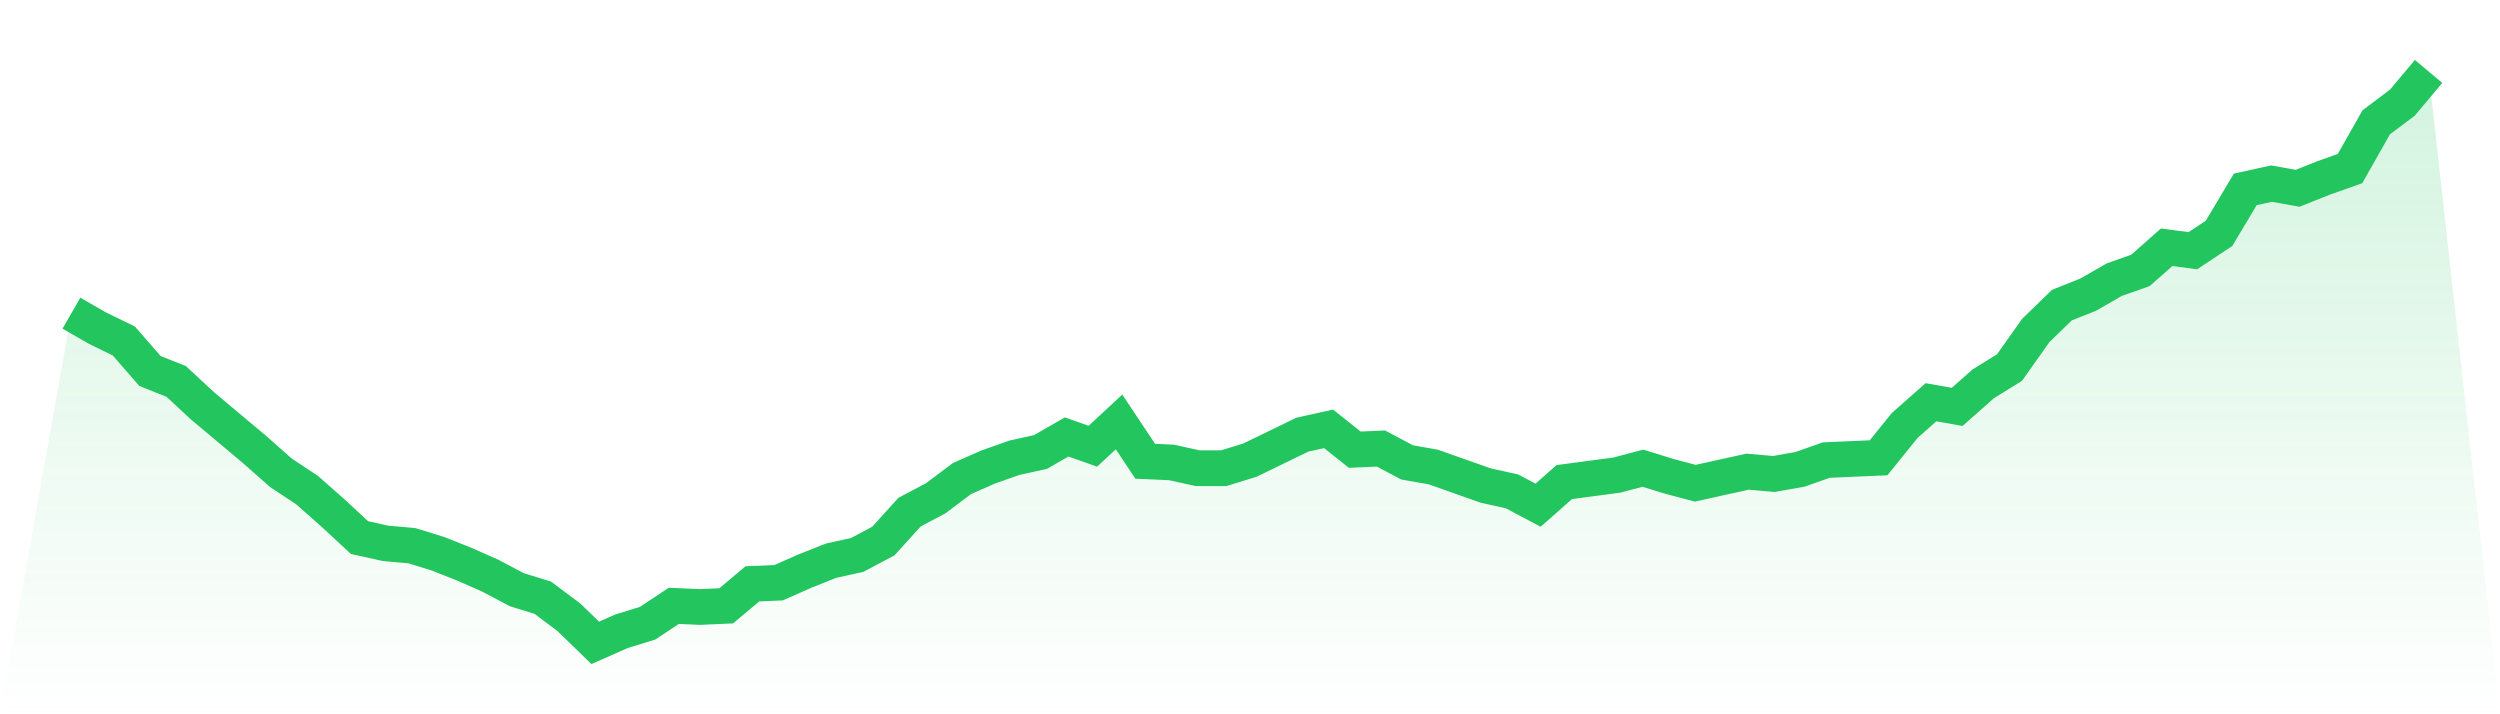 <svg viewBox="0 0 140 40" xmlns="http://www.w3.org/2000/svg">
<defs>
<linearGradient id="gradient" x1="0" x2="0" y1="0" y2="1">
<stop offset="0%" stop-color="#22c55e" stop-opacity="0.2"/>
<stop offset="100%" stop-color="#22c55e" stop-opacity="0"/>
</linearGradient>
</defs>
<path d="M4,17.538 L4,17.538 L5.467,18.381 L6.933,19.093 L8.4,20.777 L9.867,21.36 L11.333,22.721 L12.8,23.951 L14.267,25.182 L15.733,26.478 L17.2,27.449 L18.667,28.745 L20.133,30.105 L21.6,30.429 L23.067,30.559 L24.533,31.012 L26,31.595 L27.467,32.243 L28.933,33.02 L30.4,33.474 L31.867,34.575 L33.333,36 L34.8,35.352 L36.267,34.899 L37.733,33.927 L39.2,33.992 L40.667,33.927 L42.133,32.696 L43.6,32.632 L45.067,31.984 L46.533,31.401 L48,31.077 L49.467,30.3 L50.933,28.68 L52.4,27.903 L53.867,26.802 L55.333,26.154 L56.8,25.636 L58.267,25.312 L59.733,24.47 L61.2,24.988 L62.667,23.628 L64.133,25.83 L65.6,25.895 L67.067,26.219 L68.533,26.219 L70,25.765 L71.467,25.053 L72.933,24.34 L74.4,24.016 L75.867,25.182 L77.333,25.117 L78.8,25.895 L80.267,26.154 L81.733,26.672 L83.2,27.19 L84.667,27.514 L86.133,28.291 L87.6,26.996 L89.067,26.802 L90.533,26.607 L92,26.219 L93.467,26.672 L94.933,27.061 L96.4,26.737 L97.867,26.413 L99.333,26.543 L100.8,26.283 L102.267,25.765 L103.733,25.7 L105.2,25.636 L106.667,23.822 L108.133,22.526 L109.6,22.785 L111.067,21.49 L112.533,20.583 L114,18.51 L115.467,17.085 L116.933,16.502 L118.4,15.66 L119.867,15.142 L121.333,13.846 L122.8,14.04 L124.267,13.069 L125.733,10.607 L127.2,10.283 L128.667,10.543 L130.133,9.96 L131.6,9.441 L133.067,6.85 L134.533,5.749 L136,4 L140,40 L0,40 z" fill="url(#gradient)"/>
<path d="M4,17.538 L4,17.538 L5.467,18.381 L6.933,19.093 L8.4,20.777 L9.867,21.36 L11.333,22.721 L12.8,23.951 L14.267,25.182 L15.733,26.478 L17.2,27.449 L18.667,28.745 L20.133,30.105 L21.6,30.429 L23.067,30.559 L24.533,31.012 L26,31.595 L27.467,32.243 L28.933,33.02 L30.4,33.474 L31.867,34.575 L33.333,36 L34.8,35.352 L36.267,34.899 L37.733,33.927 L39.2,33.992 L40.667,33.927 L42.133,32.696 L43.6,32.632 L45.067,31.984 L46.533,31.401 L48,31.077 L49.467,30.3 L50.933,28.68 L52.4,27.903 L53.867,26.802 L55.333,26.154 L56.8,25.636 L58.267,25.312 L59.733,24.47 L61.2,24.988 L62.667,23.628 L64.133,25.83 L65.6,25.895 L67.067,26.219 L68.533,26.219 L70,25.765 L71.467,25.053 L72.933,24.34 L74.4,24.016 L75.867,25.182 L77.333,25.117 L78.8,25.895 L80.267,26.154 L81.733,26.672 L83.2,27.19 L84.667,27.514 L86.133,28.291 L87.6,26.996 L89.067,26.802 L90.533,26.607 L92,26.219 L93.467,26.672 L94.933,27.061 L96.4,26.737 L97.867,26.413 L99.333,26.543 L100.8,26.283 L102.267,25.765 L103.733,25.7 L105.2,25.636 L106.667,23.822 L108.133,22.526 L109.6,22.785 L111.067,21.49 L112.533,20.583 L114,18.51 L115.467,17.085 L116.933,16.502 L118.4,15.66 L119.867,15.142 L121.333,13.846 L122.8,14.04 L124.267,13.069 L125.733,10.607 L127.2,10.283 L128.667,10.543 L130.133,9.96 L131.6,9.441 L133.067,6.85 L134.533,5.749 L136,4" fill="none" stroke="#22c55e" stroke-width="2"/>
</svg>